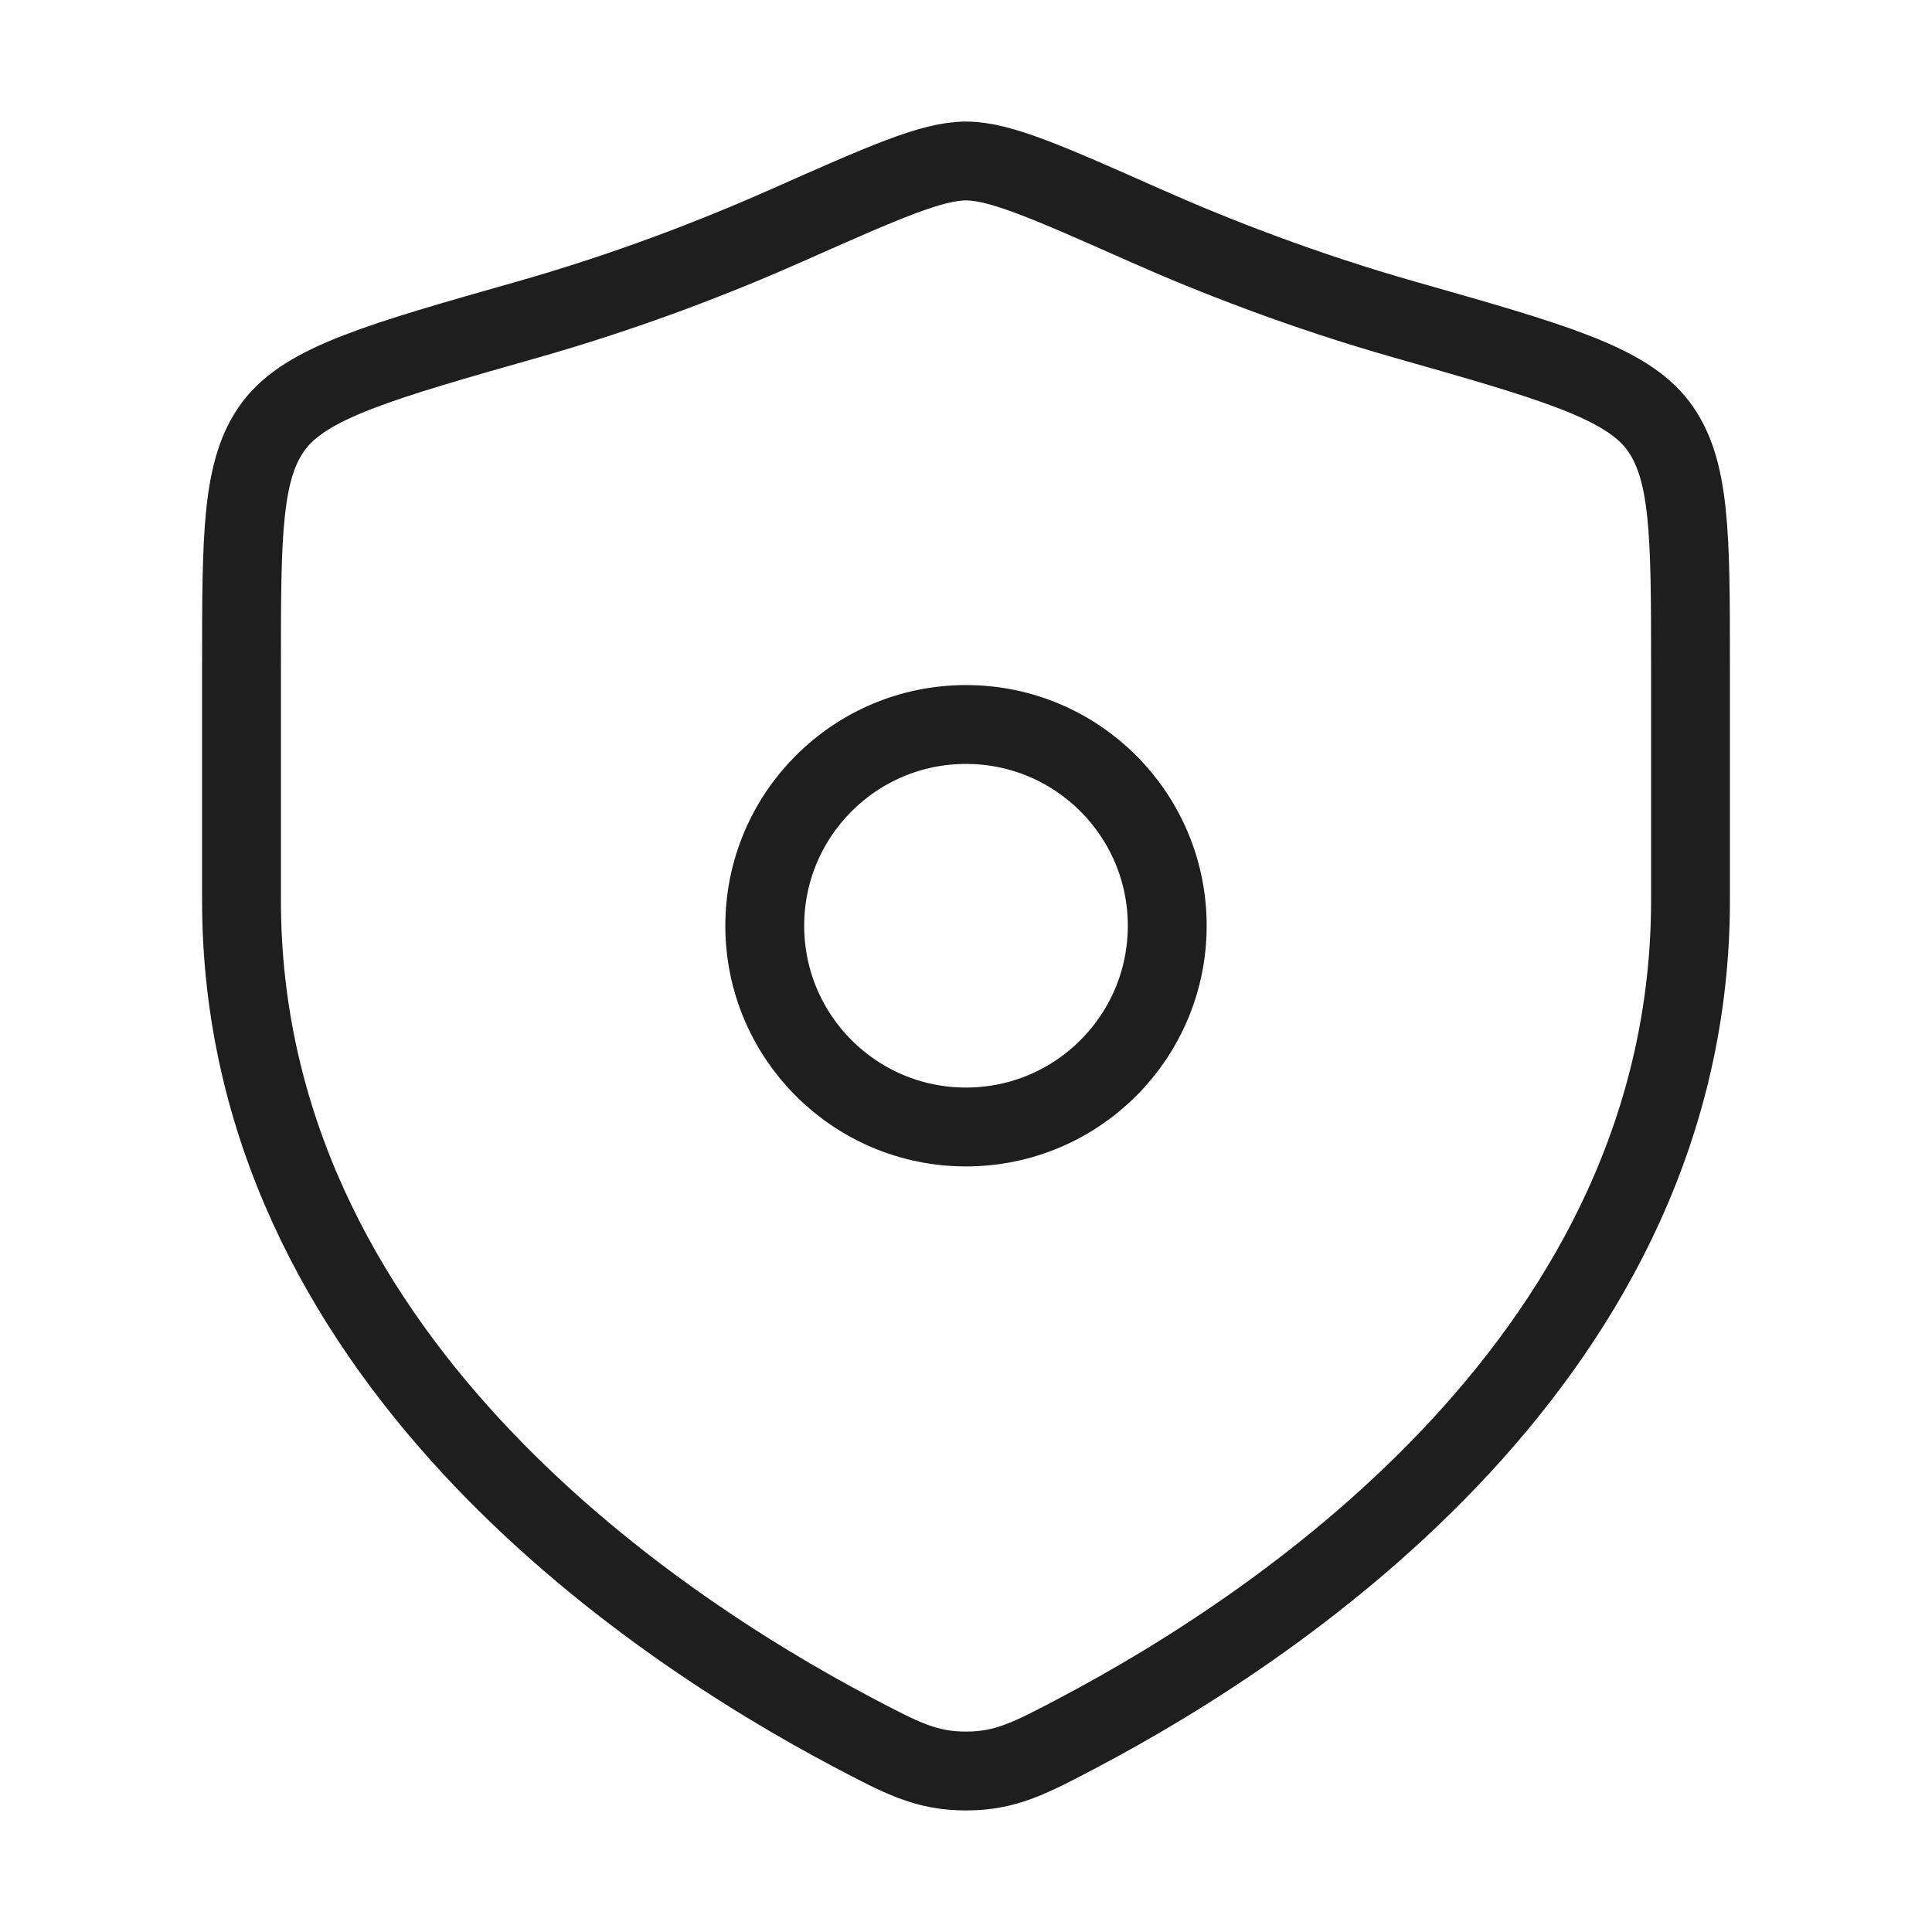 <?xml version="1.0" encoding="UTF-8"?> <svg xmlns="http://www.w3.org/2000/svg" width="49" height="49" viewBox="0 0 49 49" fill="none"><path d="M42.875 22.833V16.906C42.875 13.557 42.875 11.883 42.05 10.791C41.225 9.699 39.359 9.168 35.629 8.108C33.08 7.383 30.832 6.51 29.037 5.713C26.589 4.627 25.366 4.083 24.5 4.083C23.634 4.083 22.411 4.627 19.963 5.713C18.168 6.51 15.921 7.383 13.371 8.108C9.641 9.168 7.775 9.699 6.95 10.791C6.125 11.883 6.125 13.557 6.125 16.906V22.833C6.125 34.317 16.462 41.208 21.629 43.935C22.869 44.59 23.489 44.917 24.5 44.917C25.511 44.917 26.131 44.59 27.371 43.935C32.538 41.208 42.875 34.317 42.875 22.833Z" stroke="#1E1E1E" stroke-width="2" stroke-linecap="round"></path><path d="M29.604 23.479C29.604 26.298 27.319 28.583 24.5 28.583C21.681 28.583 19.396 26.298 19.396 23.479C19.396 20.66 21.681 18.375 24.5 18.375C27.319 18.375 29.604 20.66 29.604 23.479Z" stroke="#1E1E1E" stroke-width="2" stroke-linecap="round" stroke-linejoin="round"></path></svg> 
